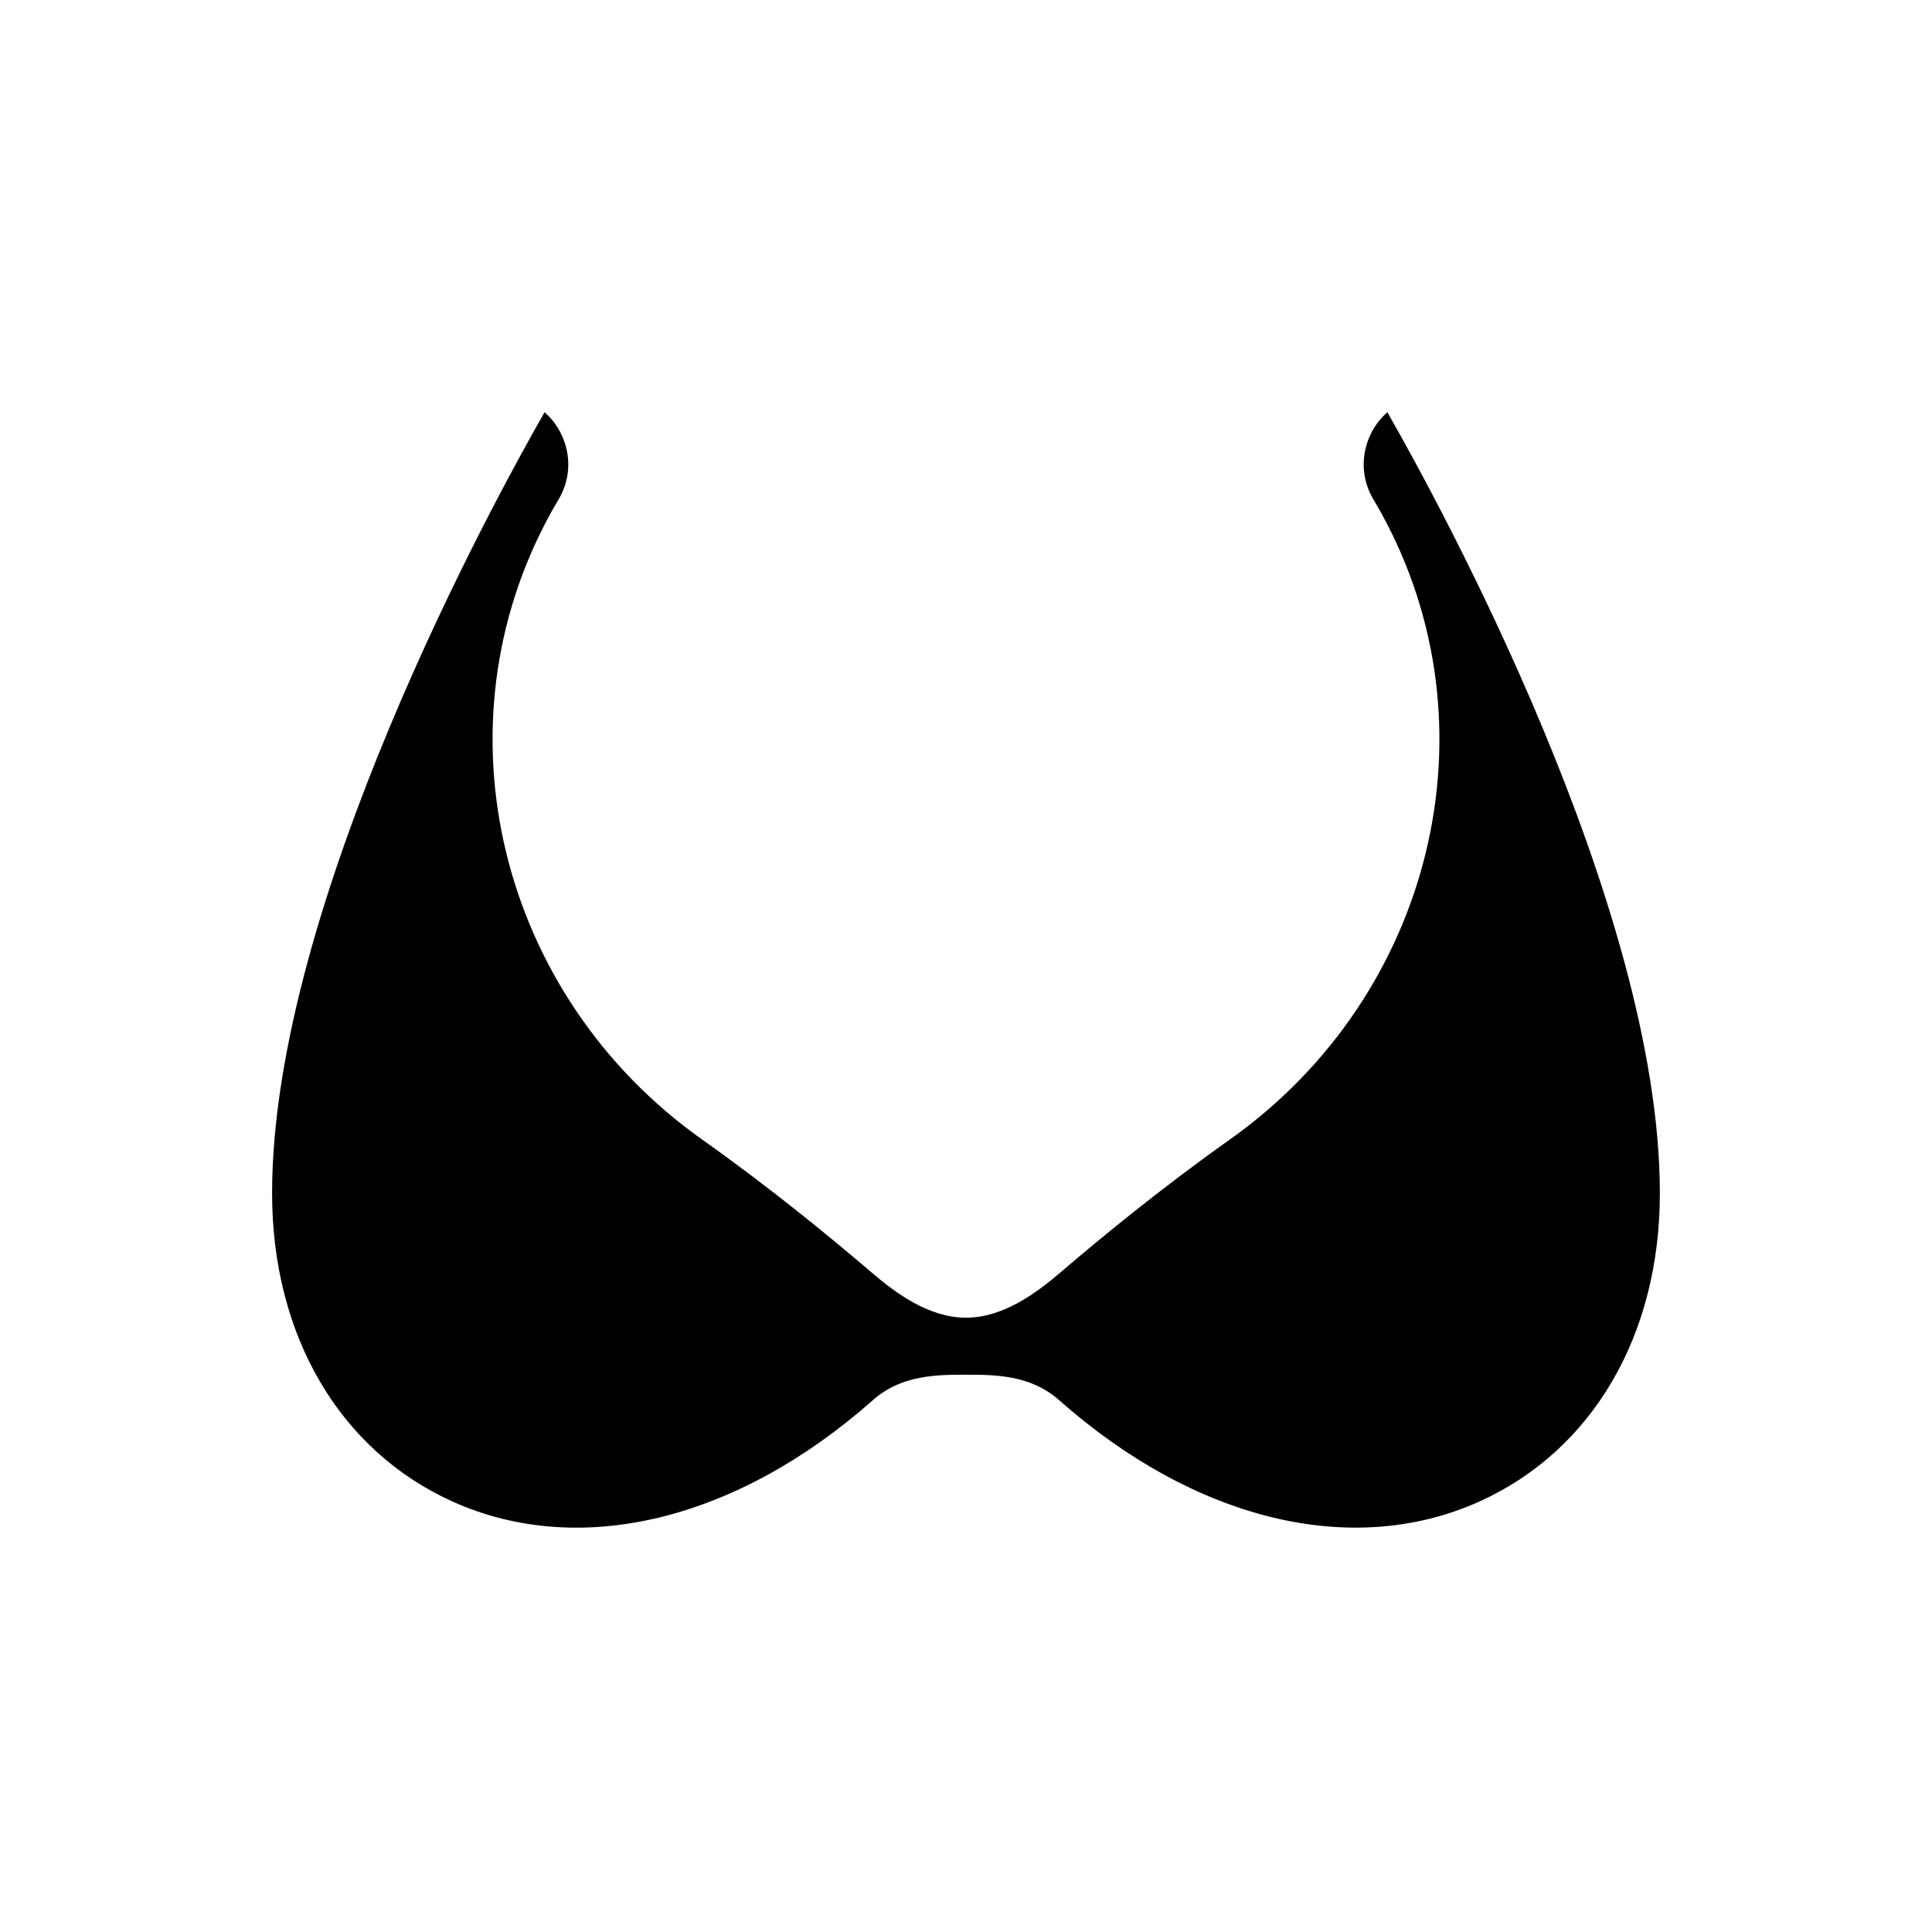 <?xml version="1.0" encoding="UTF-8"?>
<!-- Uploaded to: ICON Repo, www.iconrepo.com, Generator: ICON Repo Mixer Tools -->
<svg fill="#000000" width="800px" height="800px" version="1.1" viewBox="144 144 512 512" xmlns="http://www.w3.org/2000/svg">
 <path d="m506.15 261.91c-1.441 4.914-0.801 10.035 1.809 14.418 0.676 1.133 1.332 2.277 1.969 3.426 31.27 56.48 14.035 127.97-40.09 166.29-17.973 12.727-34.25 26.113-44.738 35.102-6.551 5.617-15.32 12.059-25.102 12.059-9.785 0-18.555-6.441-25.102-12.055-10.488-8.988-26.766-22.375-44.738-35.098-54.125-38.32-71.359-109.81-40.09-166.29 0.637-1.152 1.293-2.297 1.969-3.426 2.609-4.383 3.25-9.504 1.809-14.418-1.008-3.426-2.914-6.402-5.523-8.676-13.305 23.242-72.215 130.53-72.215 206.98 0 37.668 17.887 68.215 47.848 81.711 33.609 15.141 75.258 5.078 111.41-26.914 7.57-6.703 17.027-6.703 24.629-6.703 7.598 0 17.059 0 24.629 6.699 36.16 31.988 77.809 42.051 111.41 26.914 29.961-13.496 47.848-44.039 47.848-81.707 0-76.445-58.914-183.74-72.215-206.98-2.609 2.277-4.516 5.25-5.523 8.676z"/>
</svg>